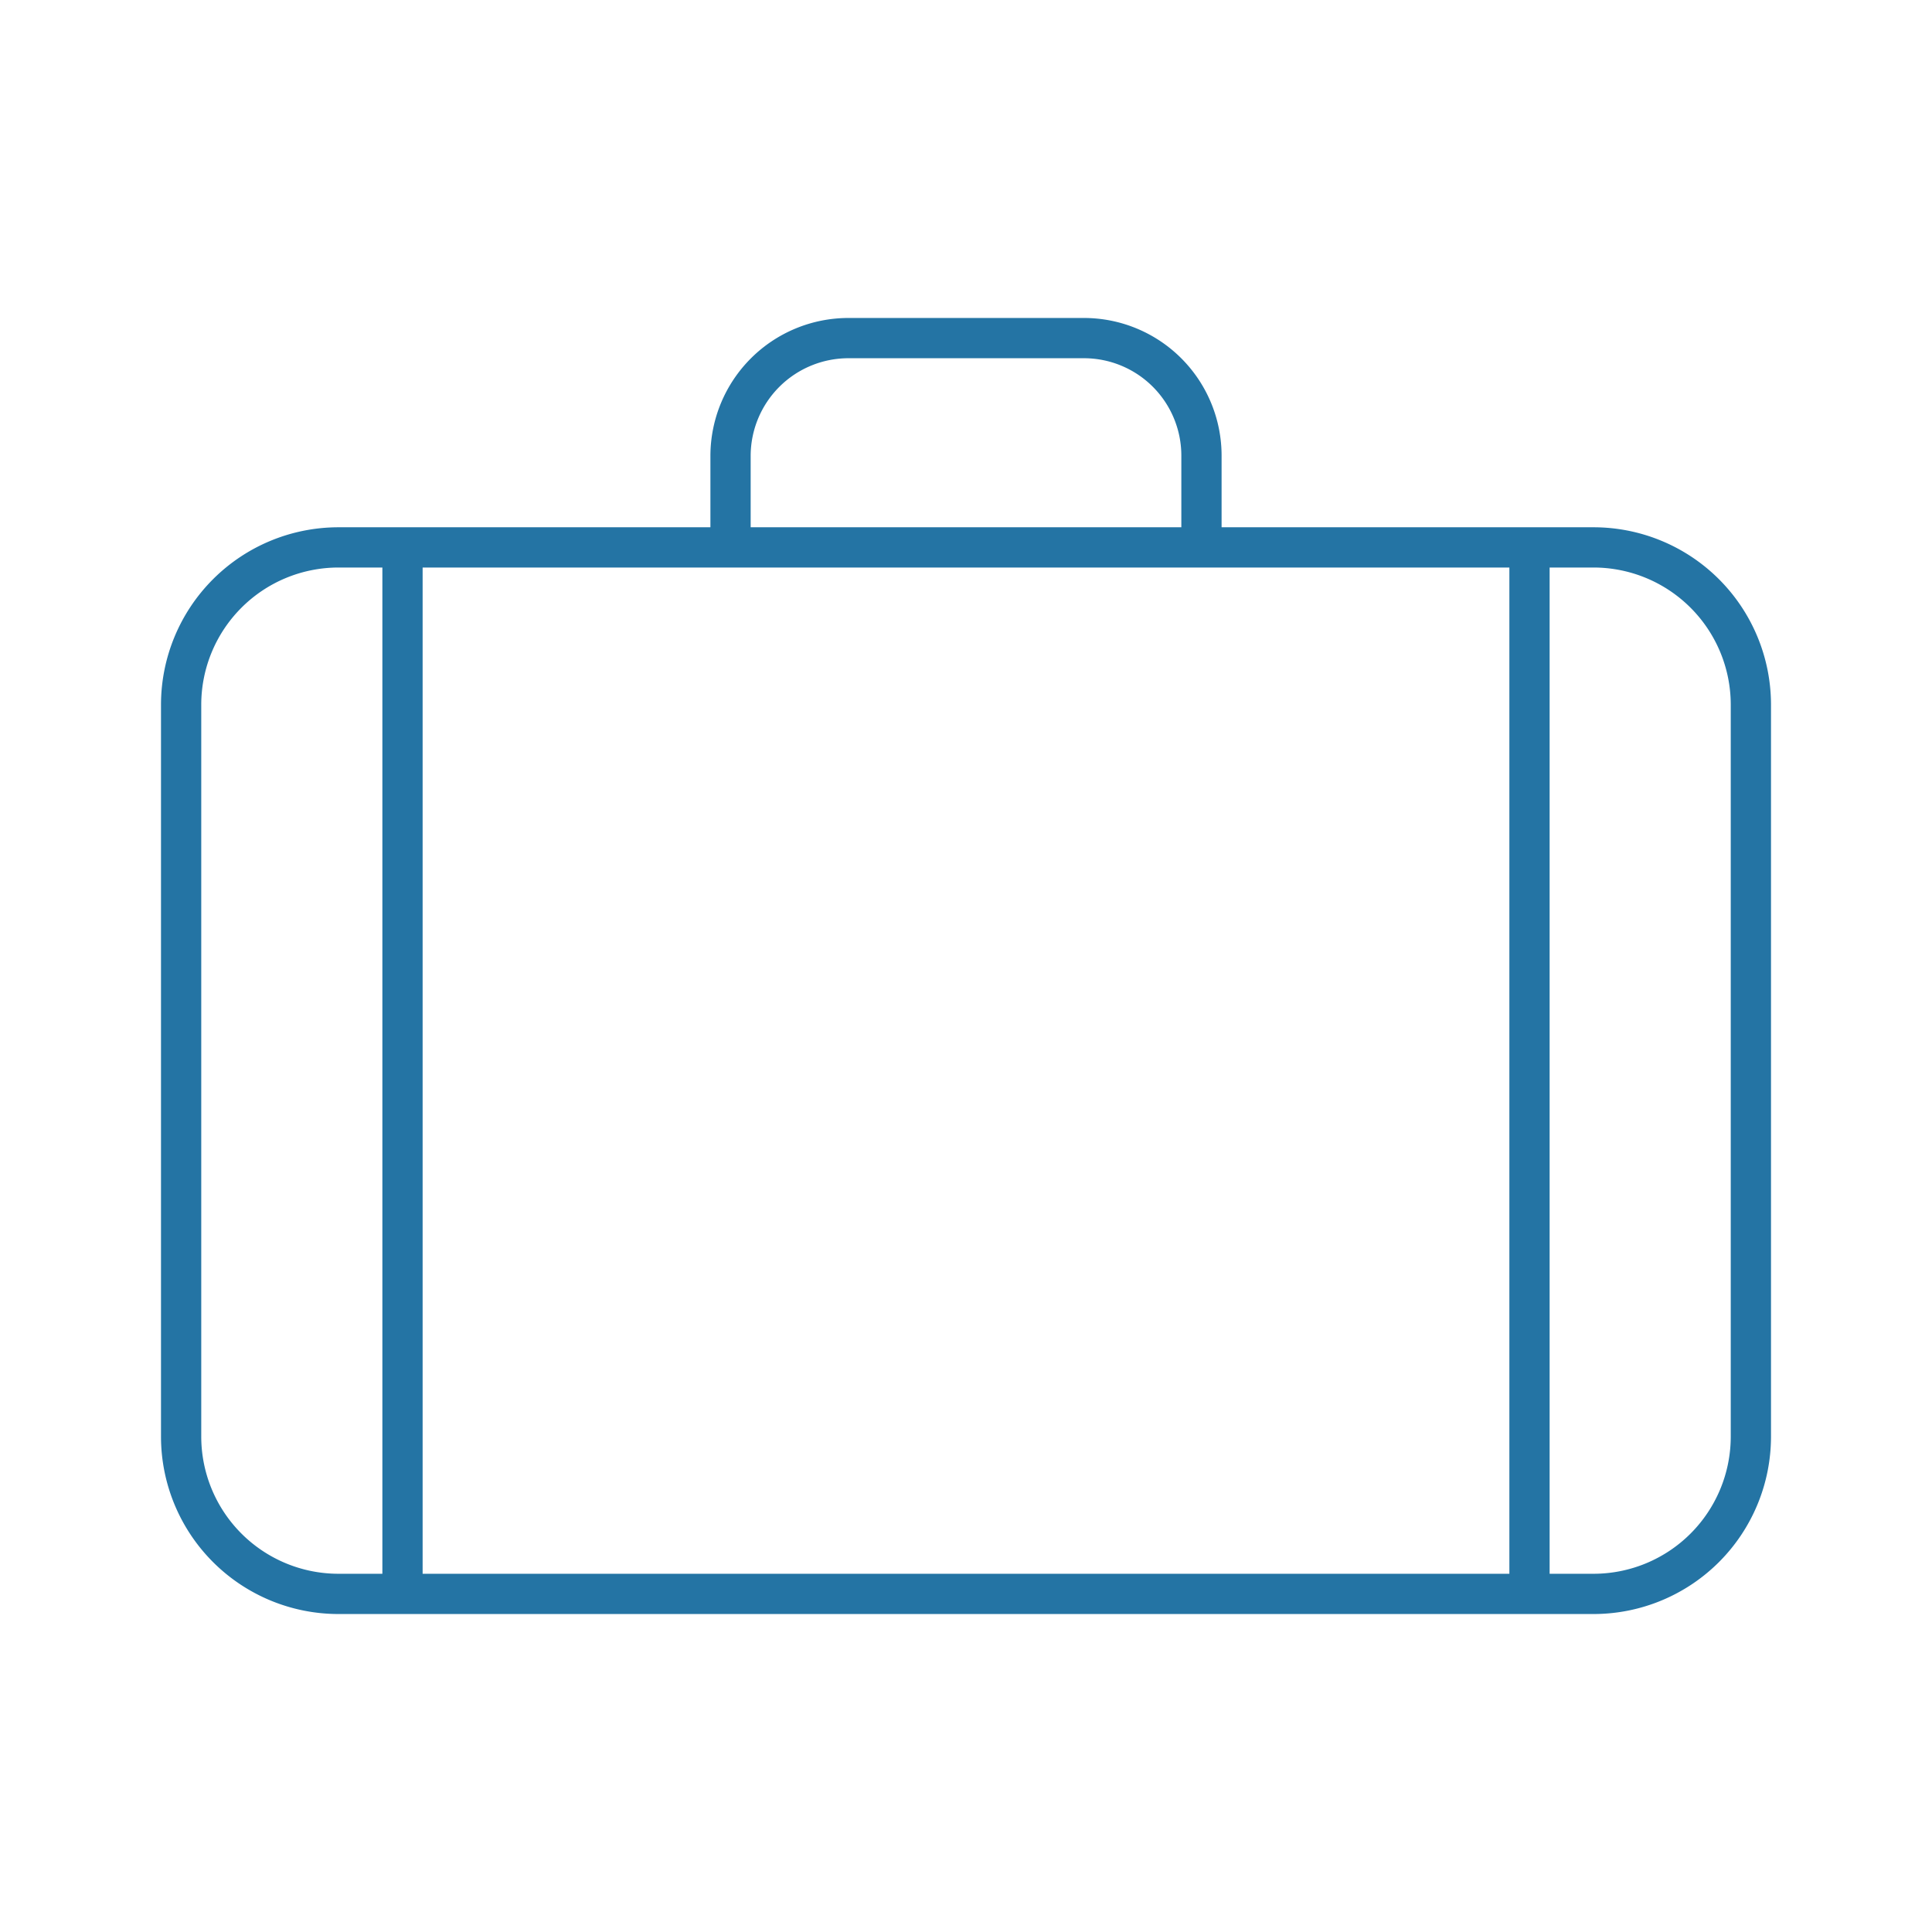 <?xml version="1.0" encoding="utf-8"?><!-- Uploaded to: SVG Repo, www.svgrepo.com, Generator: SVG Repo Mixer Tools -->
<svg width="800px" height="800px" viewBox="0 0 48 48" id="Layer_2" data-name="Layer 2" xmlns="http://www.w3.org/2000/svg"><defs><style>.cls-1{fill:none;stroke:#2474A4;stroke-linecap:round;stroke-linejoin:round;}</style></defs><path class="cls-1" d="M18.15,13.6V11.32A2.93,2.93,0,0,1,21.08,8.4h5.85a2.92,2.92,0,0,1,2.92,2.92V13.6M8.4,13.6H10v26H8.4a3.91,3.91,0,0,1-3.9-3.9V17.5a3.91,3.91,0,0,1,3.9-3.9Zm1.6,0H38v26H10Zm28,0h1.6a3.91,3.91,0,0,1,3.9,3.9V35.7a3.91,3.91,0,0,1-3.9,3.9H38v-26Z"/></svg>
